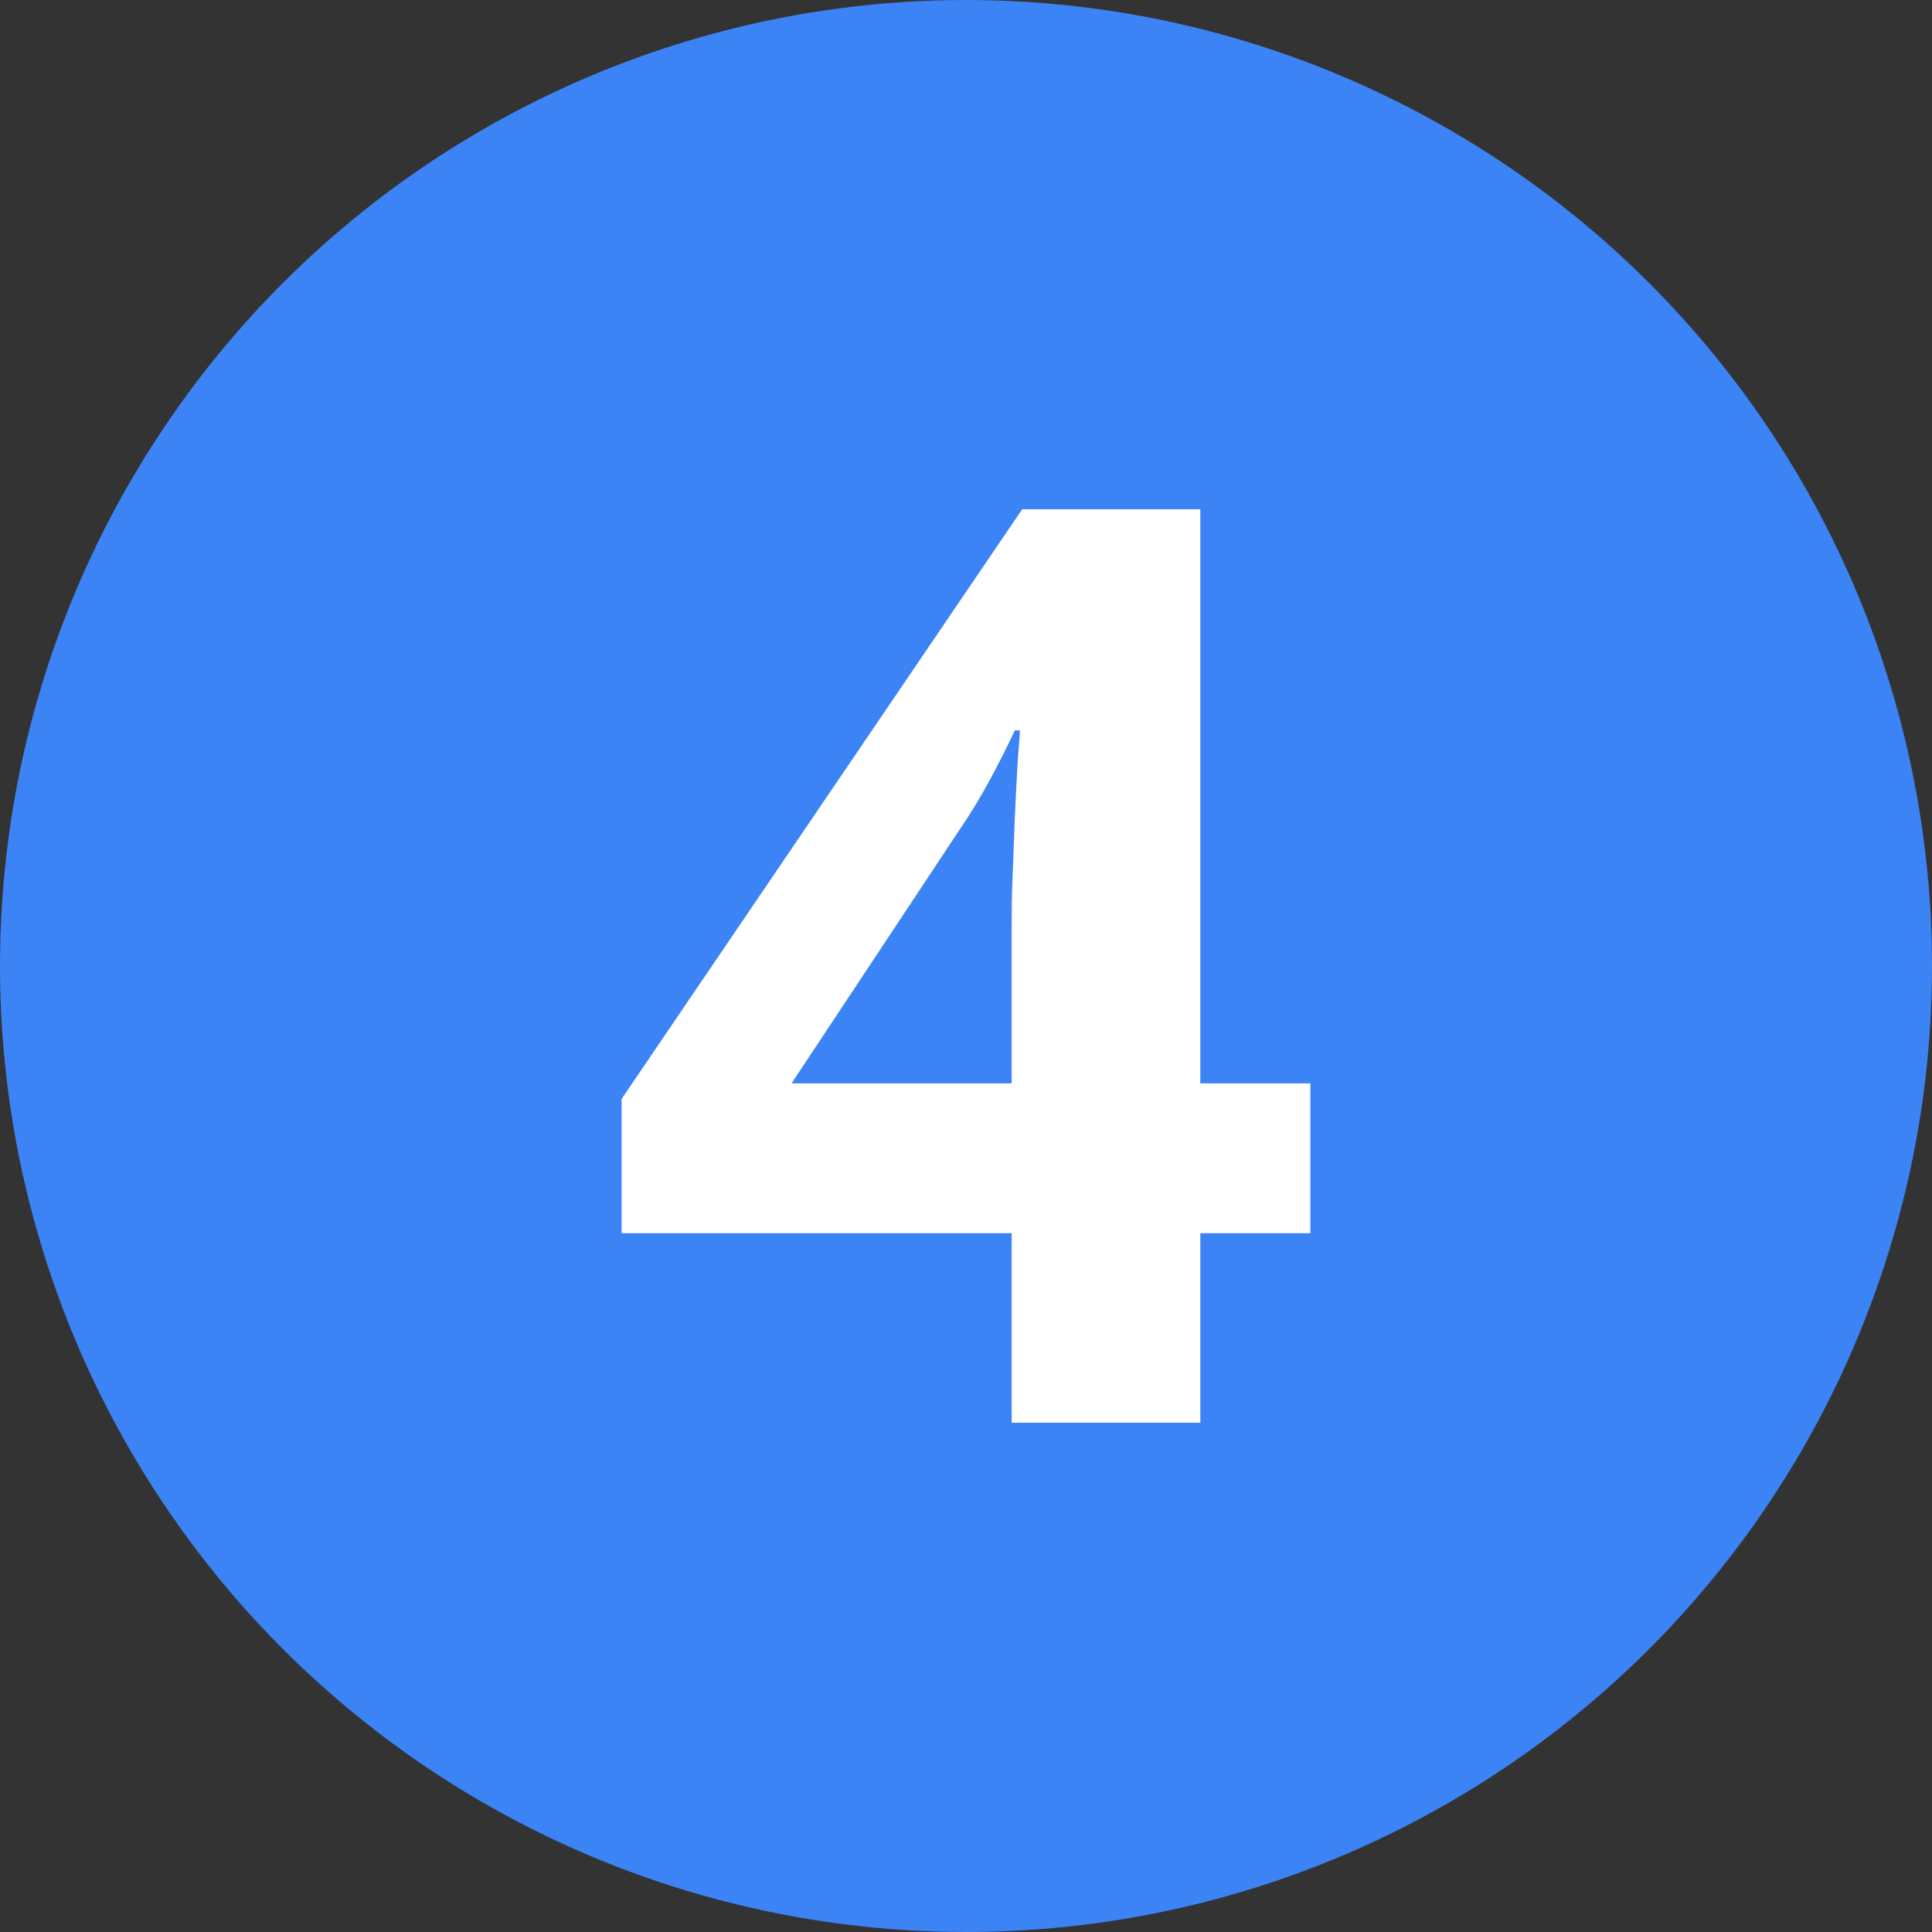 <?xml version="1.0" encoding="UTF-8"?>
<svg xmlns="http://www.w3.org/2000/svg" viewBox="0 0 423 423">
  <rect x="0" y="0" width="423" height="423" fill="#333333" stroke="none"/>
  <circle cx="211.5" cy="211.5" r="211.5" style="fill:#3c83f6"></circle>
  <path d="m173.3 237.2 36.7-55.4c2.6-3.8 4.8-7.5 6.7-11 1.9-3.5 3.7-7.1 5.5-10.9h1.1c0 1.4-.3 3.8-.5 7.2-.2 3.4-.4 7.3-.6 11.7-.2 4.4-.3 8.8-.5 13.1s-.2 8.2-.2 11.4v33.9h-48.2Zm113.6 0h-24.1V111.5h-39l-87.7 129.1V270h85.4v41.5h41.3V270h24.1v-32.8Z" style="fill:#fff"></path>
</svg>

